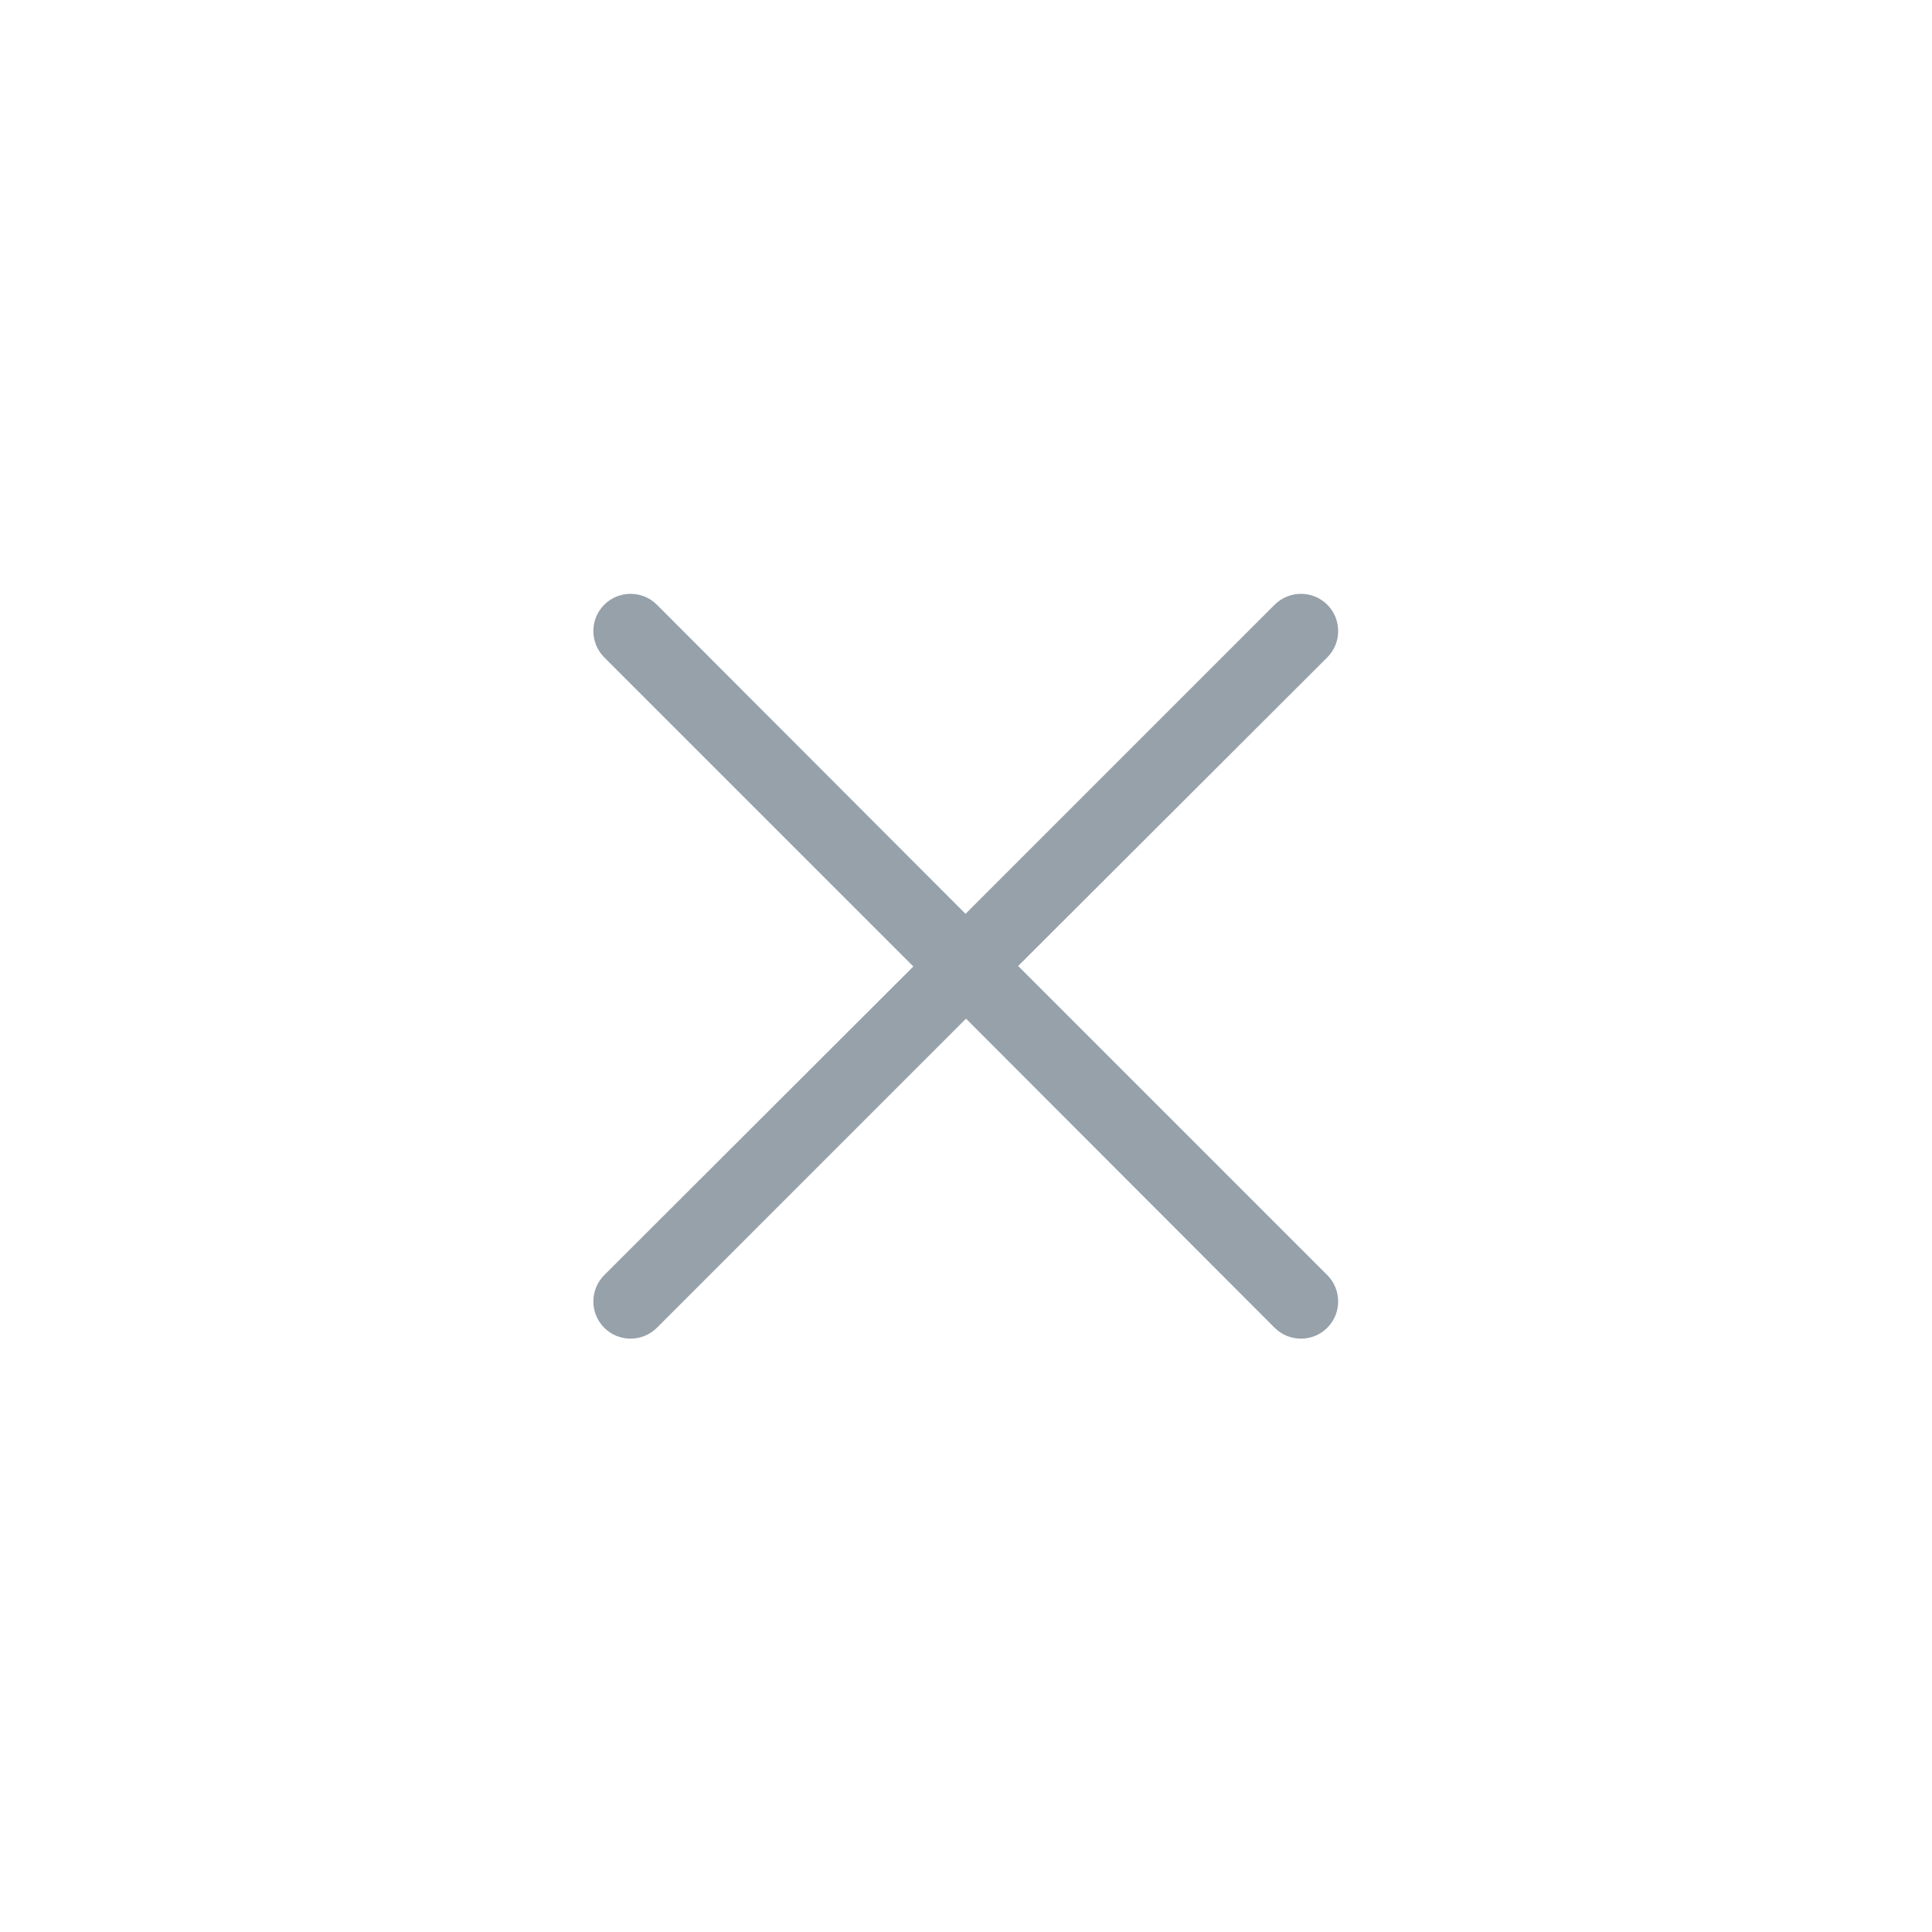 <?xml version="1.0" encoding="UTF-8"?>
<svg xmlns="http://www.w3.org/2000/svg" id="Layer_2" data-name="Layer 2" viewBox="0 0 40 40">
  <defs>
    <style>
      .cls-1 {
        fill: none;
      }

      .cls-2 {
        fill: #96a1aa;
      }
    </style>
  </defs>
  <g id="content">
    <g>
      <rect class="cls-1" width="40" height="40"></rect>
      <path class="cls-2" d="M27.48,27.49c-.3,.3-.79,.3-1.09,0l-6.39-6.4-6.4,6.4c-.3,.3-.79,.3-1.09,0-.3-.3-.3-.79,0-1.09l6.4-6.39-6.4-6.4c-.3-.3-.3-.79,0-1.09,.3-.3,.79-.3,1.09,0l6.39,6.4,6.4-6.4c.3-.3,.79-.3,1.09,0,.3,.3,.3,.79,0,1.09l-6.4,6.39,6.4,6.4c.3,.3,.3,.79,0,1.09Z"></path>
    </g>
  </g>
</svg>
